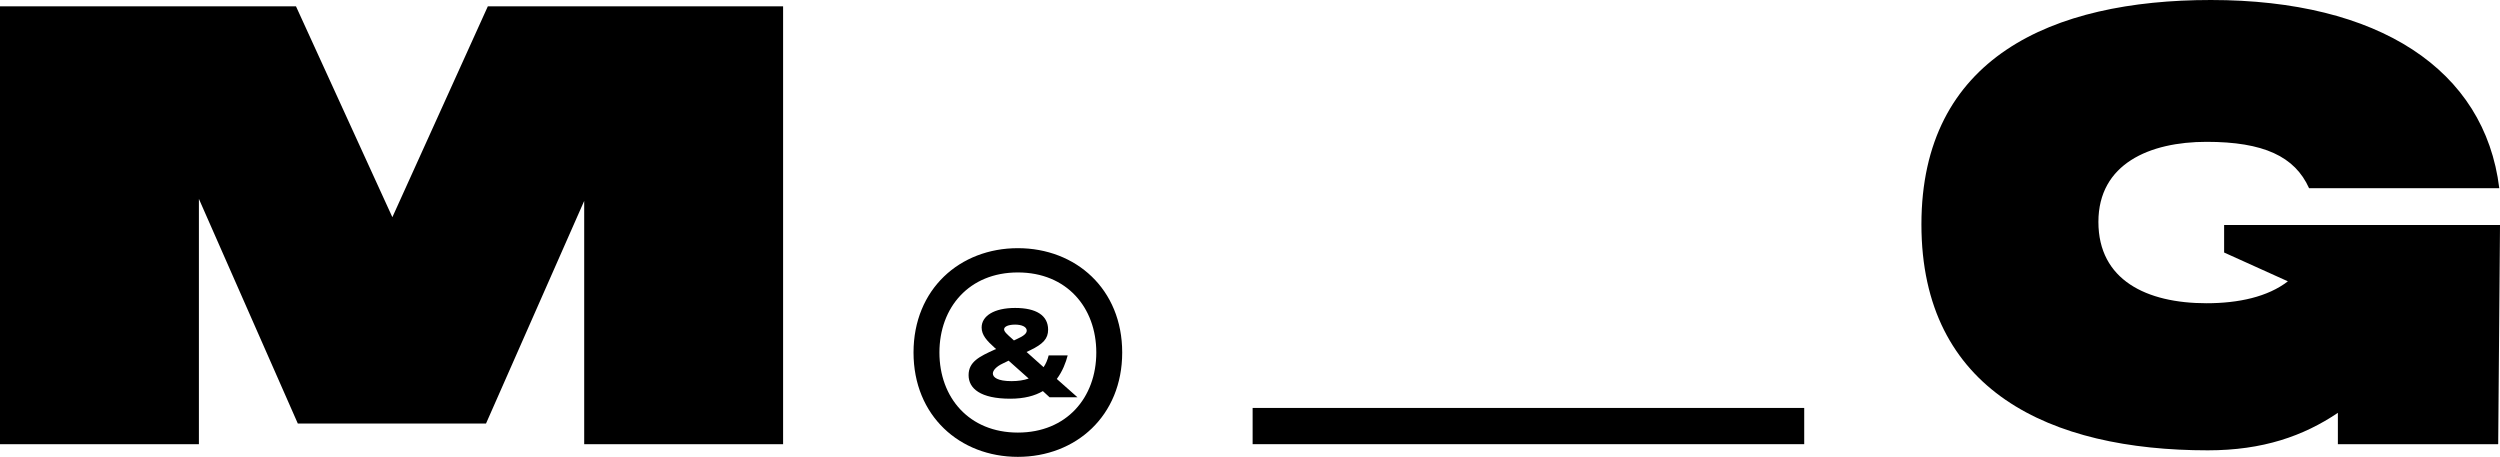 <?xml version="1.0" encoding="UTF-8"?>
<svg xmlns="http://www.w3.org/2000/svg" id="Layer_2" data-name="Layer 2" viewBox="0 0 138.01 25.22">
  <g id="Layer_1-2" data-name="Layer 1">
    <g>
      <path d="M0,.35h6.32-.03,10.05l5.32,11.64L26.93.35h16.3v24.17h-10.98v-13.43l-5.42,12.29h-10.39l-5.46-12.4v13.54H0V.35Z"></path>
      <path d="M137.9,24.52h-8.84v-1.73c-1.9,1.28-4.14,2.07-7.18,2.07-8.7,0-15.81-3.28-15.81-12.47S113.25,0,122.05,0c9.25,0,15.12,3.83,15.92,10.39h-10.5c-.79-1.76-2.52-2.56-5.66-2.56s-5.97,1.21-5.97,4.42,2.66,4.49,5.97,4.49c1.76,0,3.38-.35,4.49-1.21l-3.52-1.59v-1.52h15.23l-.1,12.09Z"></path>
      <g>
        <path d="M61.95,19.46c0,3.5-2.56,5.76-5.76,5.76s-5.76-2.26-5.76-5.76,2.56-5.76,5.76-5.76,5.76,2.26,5.76,5.76ZM60.52,19.46c0-2.49-1.64-4.42-4.33-4.42s-4.33,1.93-4.33,4.42,1.64,4.42,4.33,4.42,4.33-1.93,4.33-4.42Z"></path>
        <path d="M57.94,21.93l-.37-.34c-.44.26-1.03.42-1.8.42-1.64,0-2.3-.56-2.3-1.3s.6-1.03,1.44-1.41l.08-.03-.09-.08c-.42-.38-.71-.69-.71-1.11,0-.64.69-1.08,1.85-1.08s1.82.41,1.82,1.2c0,.49-.27.79-1,1.14l-.19.09.94.84c.13-.19.22-.41.28-.65h1.05c-.1.39-.28.87-.6,1.3l1.14,1.01h-1.55ZM56.78,20.89l-1.1-.98-.33.16c-.34.16-.54.37-.54.55,0,.21.26.42,1.03.42.37,0,.68-.05.94-.14ZM55.96,18.8l.17-.08c.38-.17.55-.31.55-.47,0-.21-.28-.33-.64-.33s-.61.1-.61.26c0,.13.16.27.44.52l.1.09Z"></path>
      </g>
      <rect x="69.15" y="22.52" width="30.45" height="2"></rect>
    </g>
  </g>
</svg>
